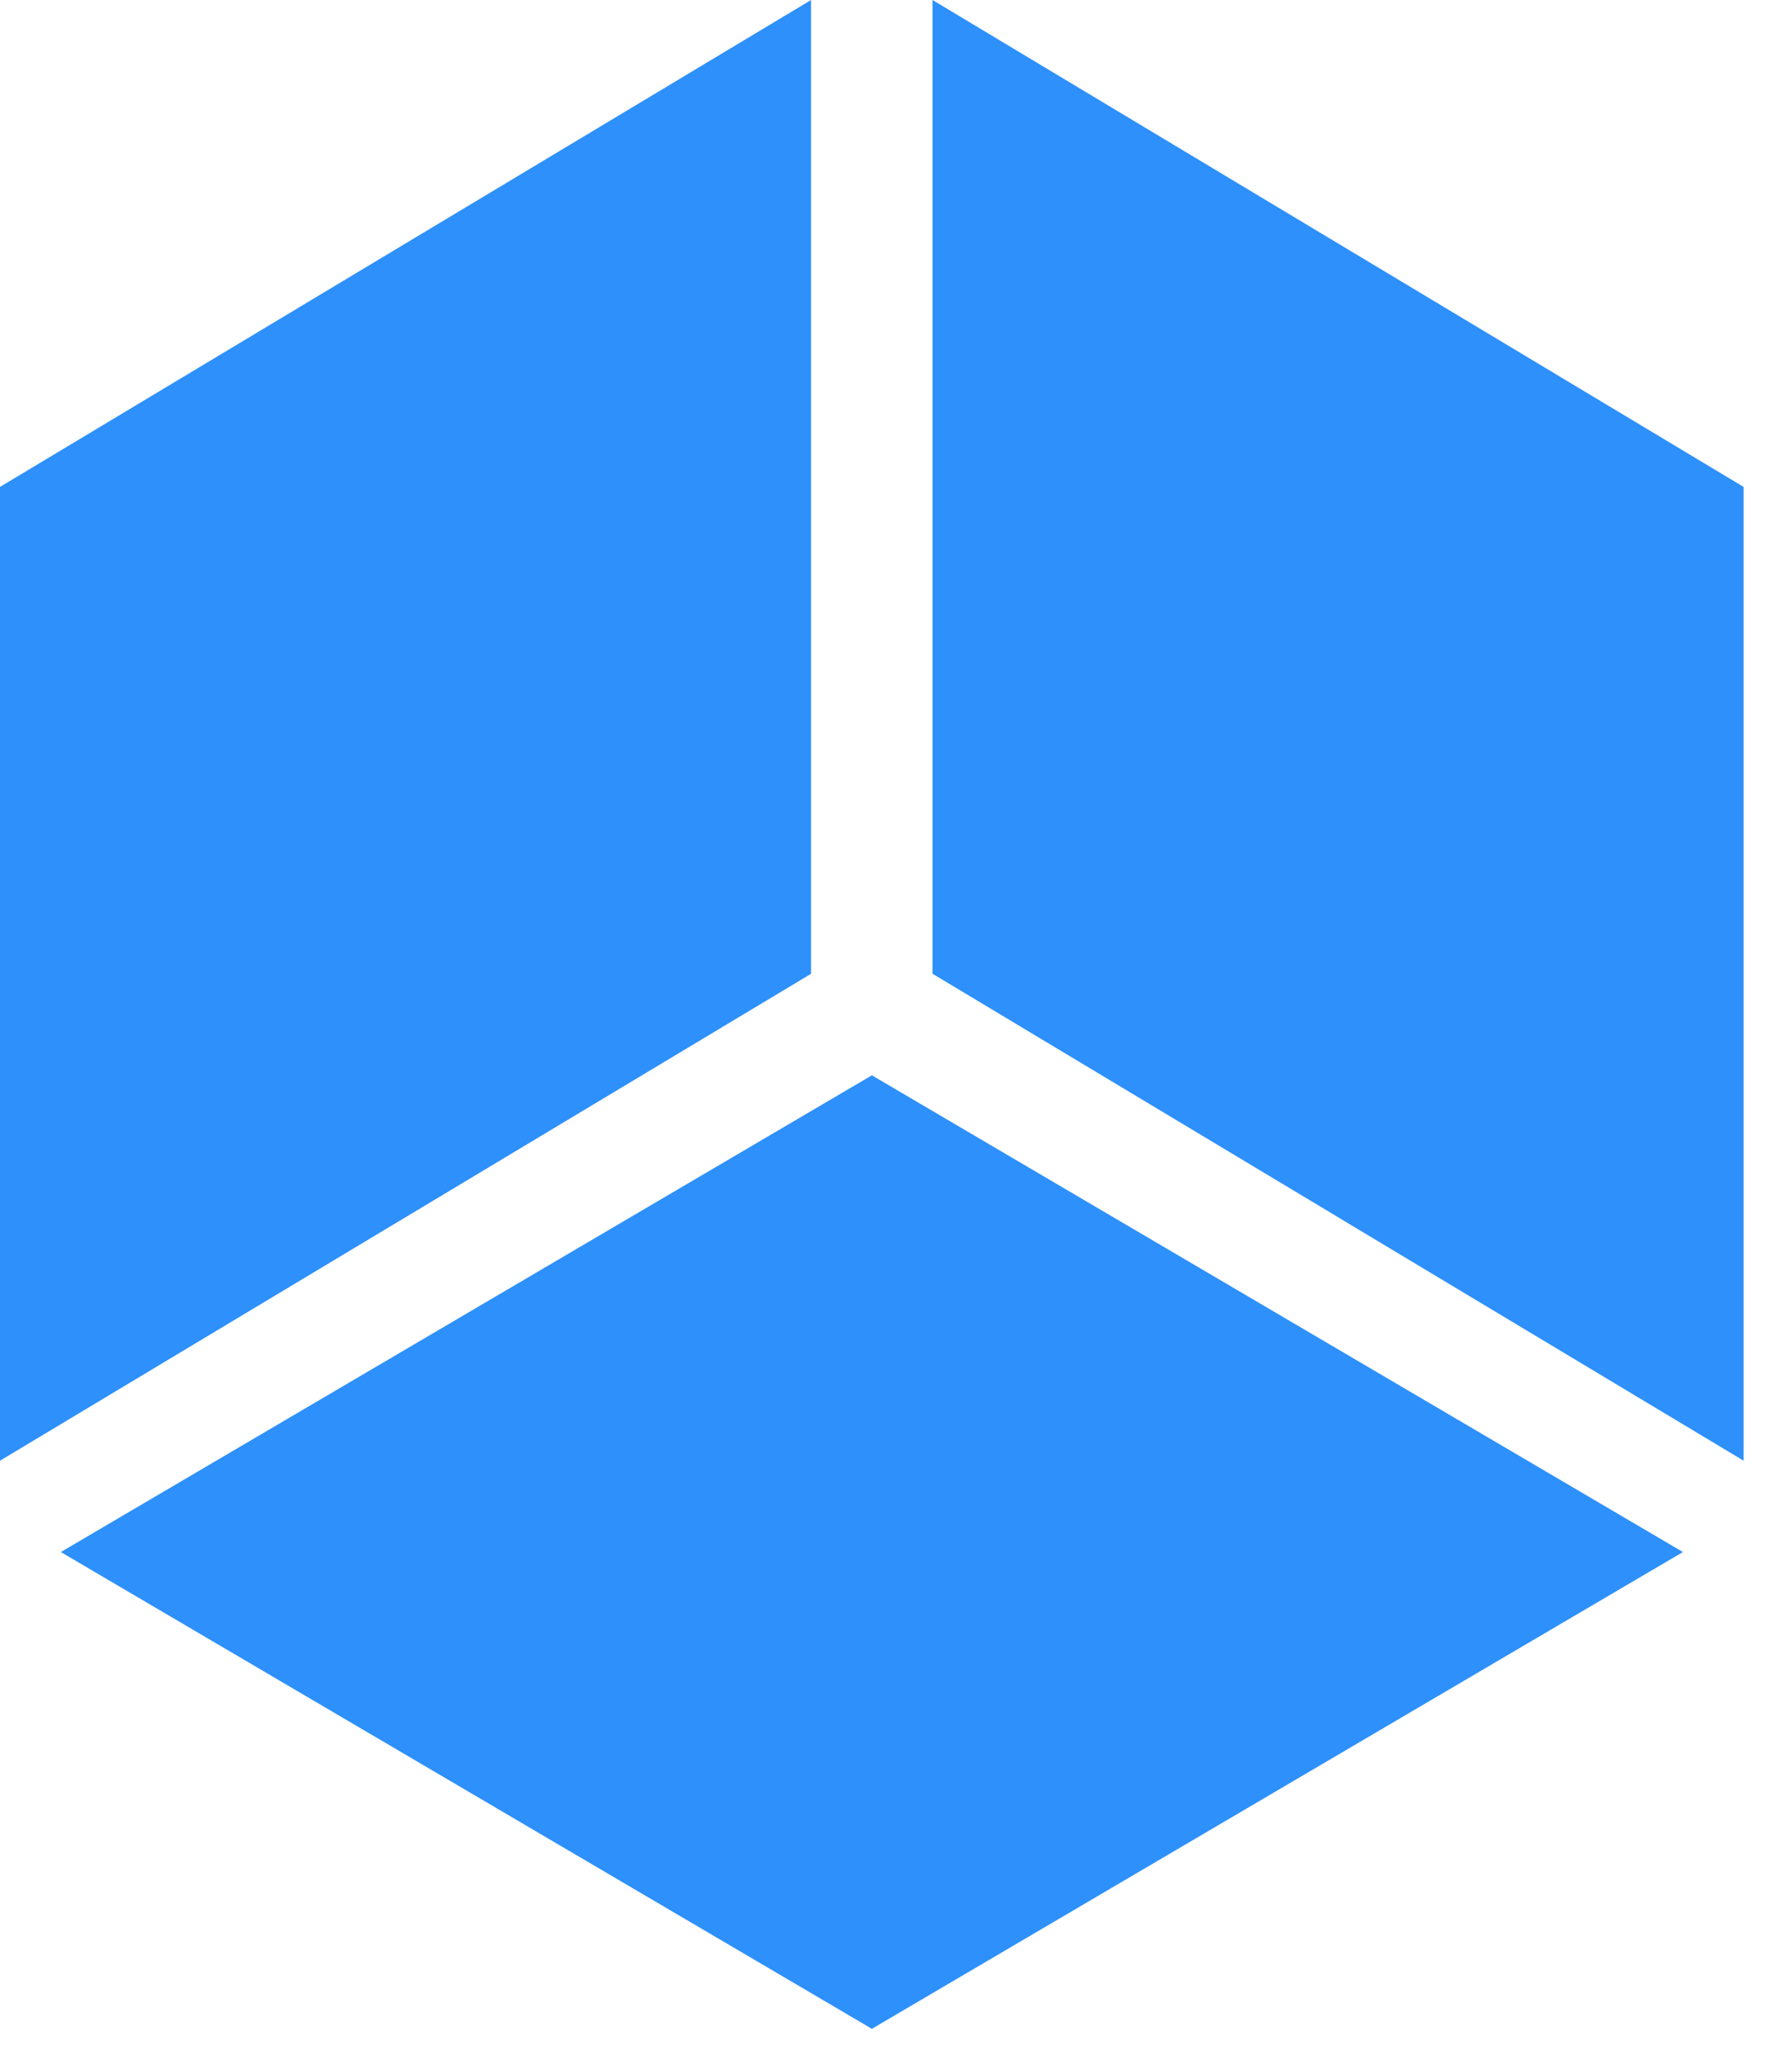 <svg width="35" height="40" viewBox="0 0 35 40" fill="none" xmlns="http://www.w3.org/2000/svg">
<path d="M1.188 30.297L17.029 39.604L32.87 30.297L17.029 20.991L1.188 30.297Z" fill="#2E90FA"/>
<path d="M0 28.514V9.505L15.841 0V19.009L0 28.514Z" fill="#2E90FA"/>
<path d="M34.055 28.514V9.505L18.214 0V19.009L34.055 28.514Z" fill="#2E90FA"/>
</svg>
